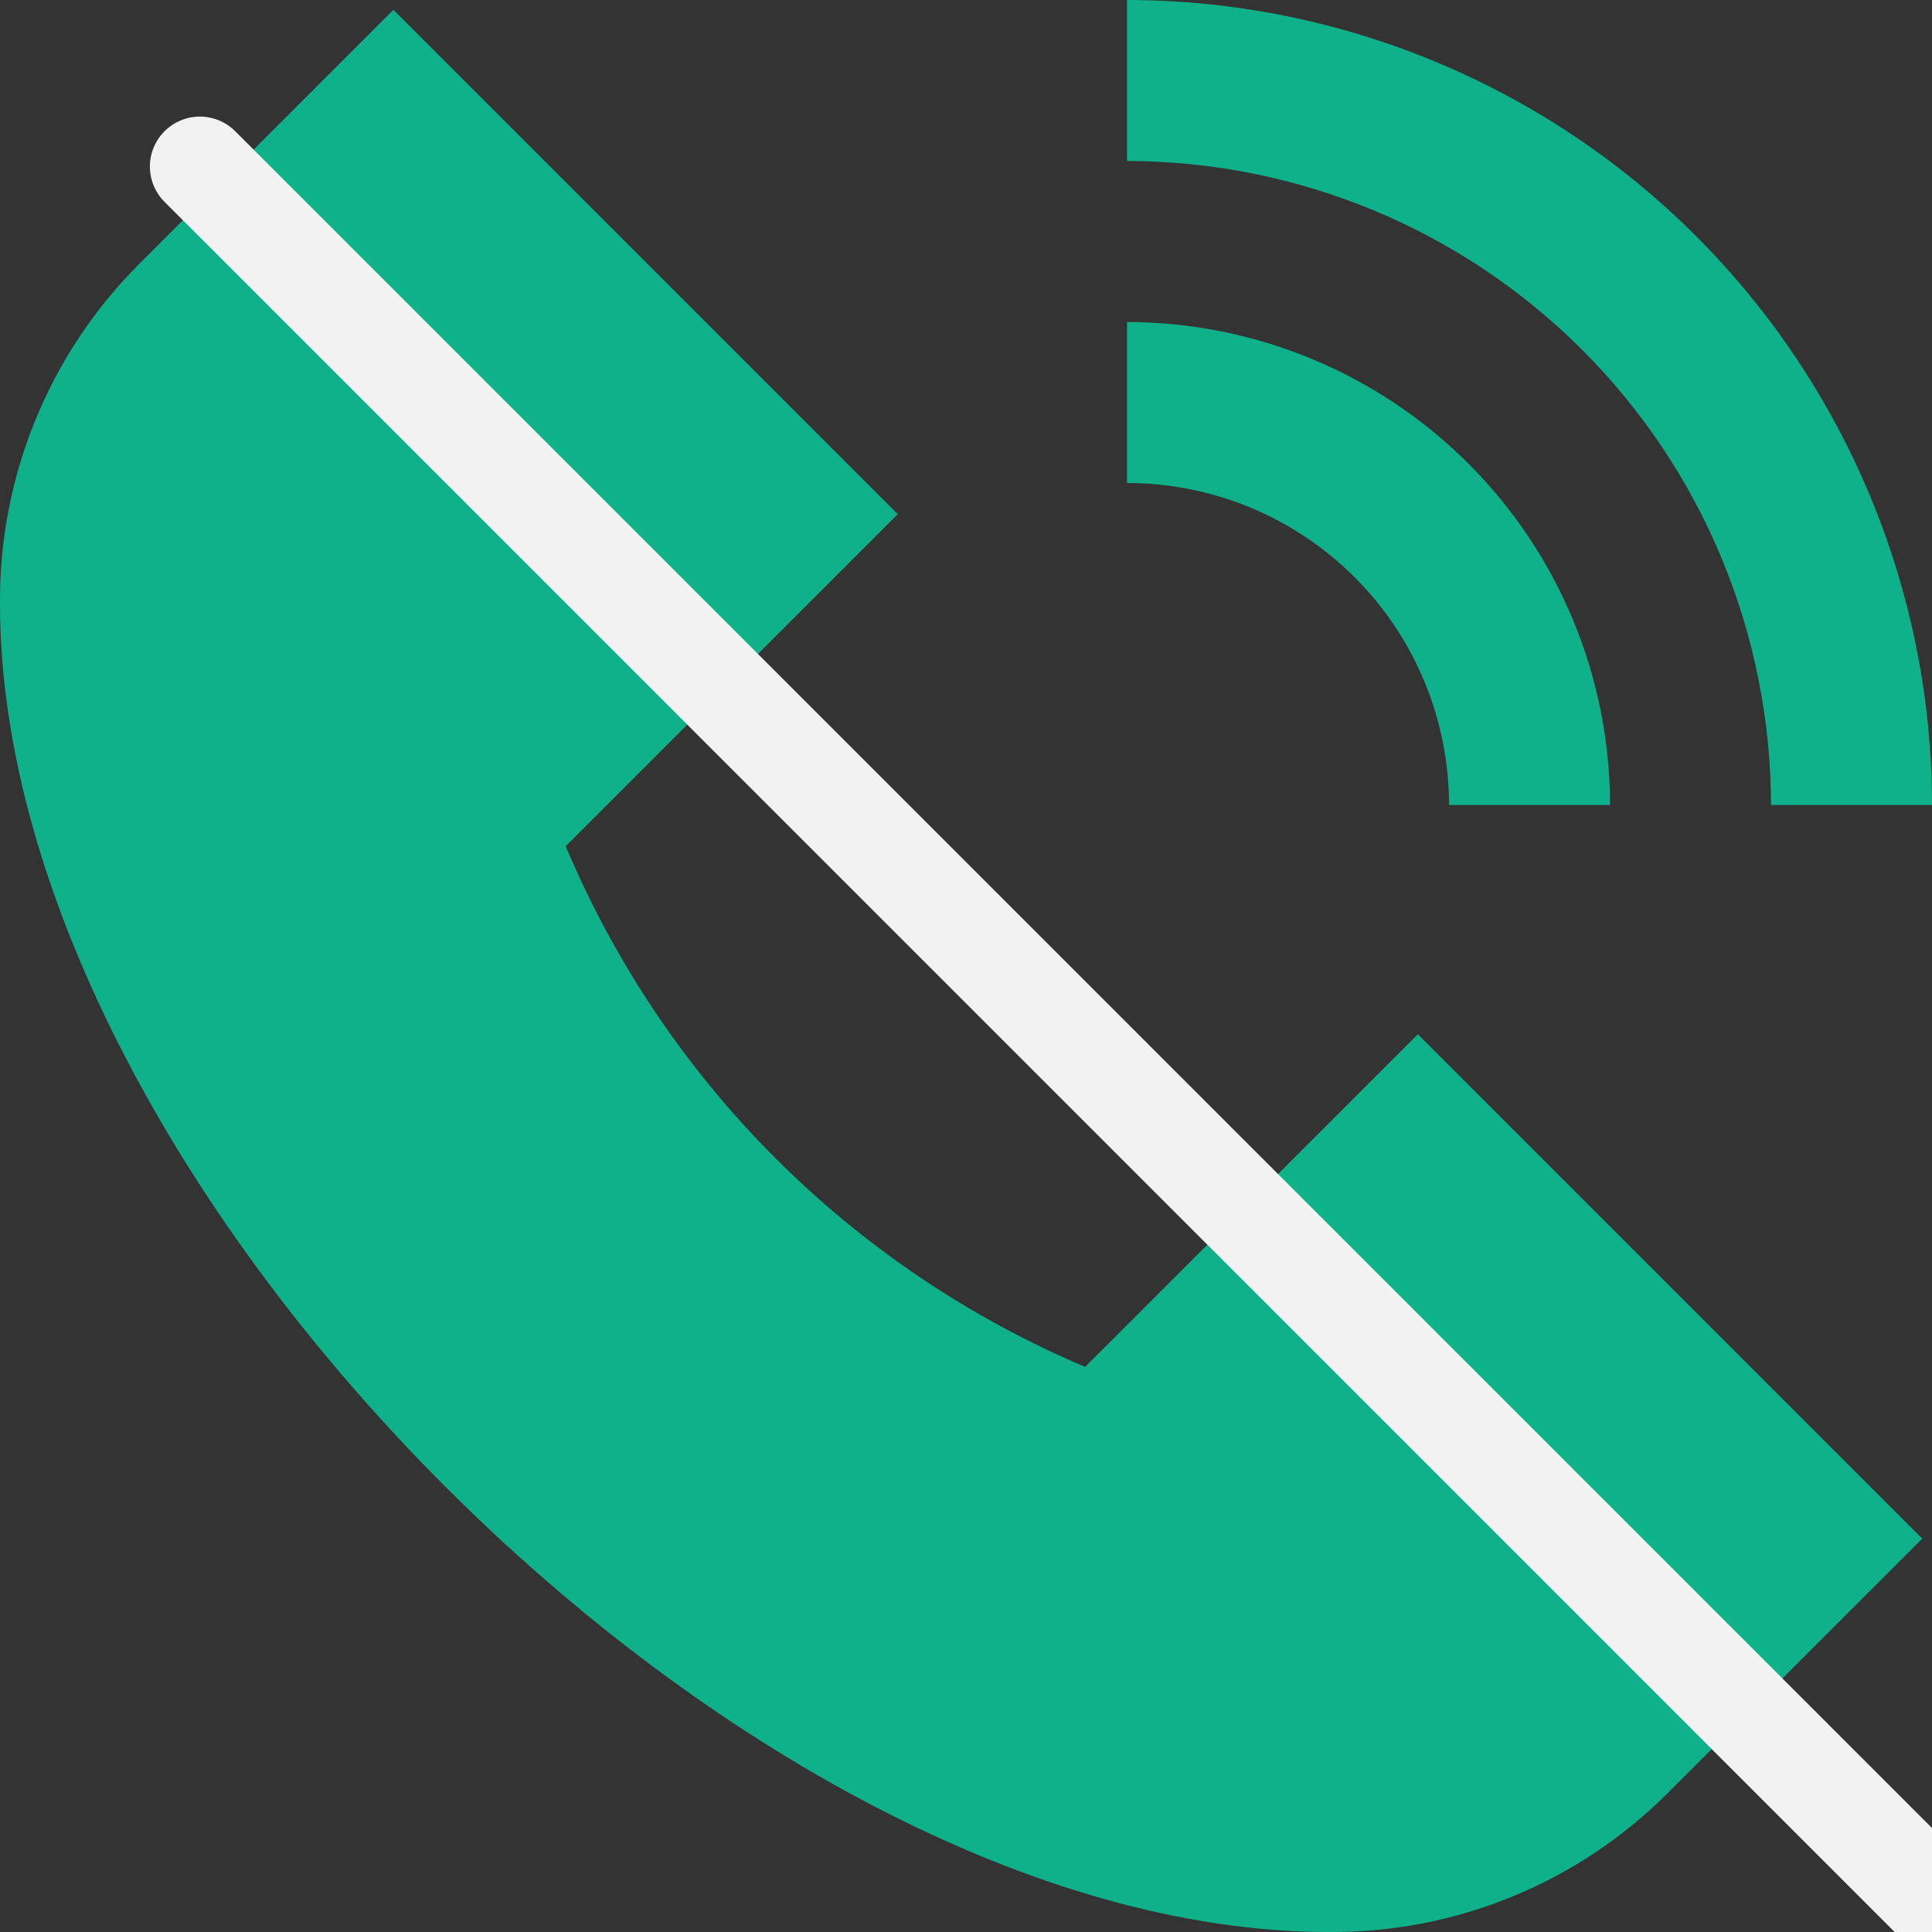 <?xml version="1.0" encoding="UTF-8"?> <svg xmlns="http://www.w3.org/2000/svg" width="58" height="58" viewBox="0 0 58 58" fill="none"><rect x="0" y="0" width="58" height="58" fill="#333333" stroke="none"/><g clip-path="url(#clip0_349_221)"><path d="M42.565 31.049L57.706 46.19L50.042 53.853C48.707 55.183 47.12 56.235 45.375 56.947C43.63 57.658 41.76 58.017 39.876 58C22.36 58 0 35.641 0 18.125C-0.015 16.24 0.344 14.371 1.056 12.625C1.767 10.88 2.818 9.292 4.147 7.956L11.811 0.295L26.951 15.435L16.982 25.404C19.946 32.447 25.541 38.055 32.577 41.035L42.565 31.049ZM53.167 24.167H58.001C57.993 17.759 55.445 11.617 50.914 7.086C46.384 2.555 40.241 0.007 33.834 0V4.833C38.96 4.839 43.874 6.878 47.498 10.502C51.123 14.127 53.161 19.041 53.167 24.167ZM43.501 24.167H48.334C48.33 20.322 46.801 16.636 44.083 13.918C41.364 11.199 37.678 9.671 33.834 9.667V14.5C36.398 14.5 38.856 15.518 40.669 17.331C42.482 19.144 43.501 21.603 43.501 24.167Z" fill="#0EB18A"></path><path d="M6 5L58 57" stroke="#F2F2F2" stroke-width="3" stroke-linecap="round"></path></g><defs><clipPath id="clip0_349_221"><rect width="58" height="58" fill="white"></rect></clipPath></defs></svg> 